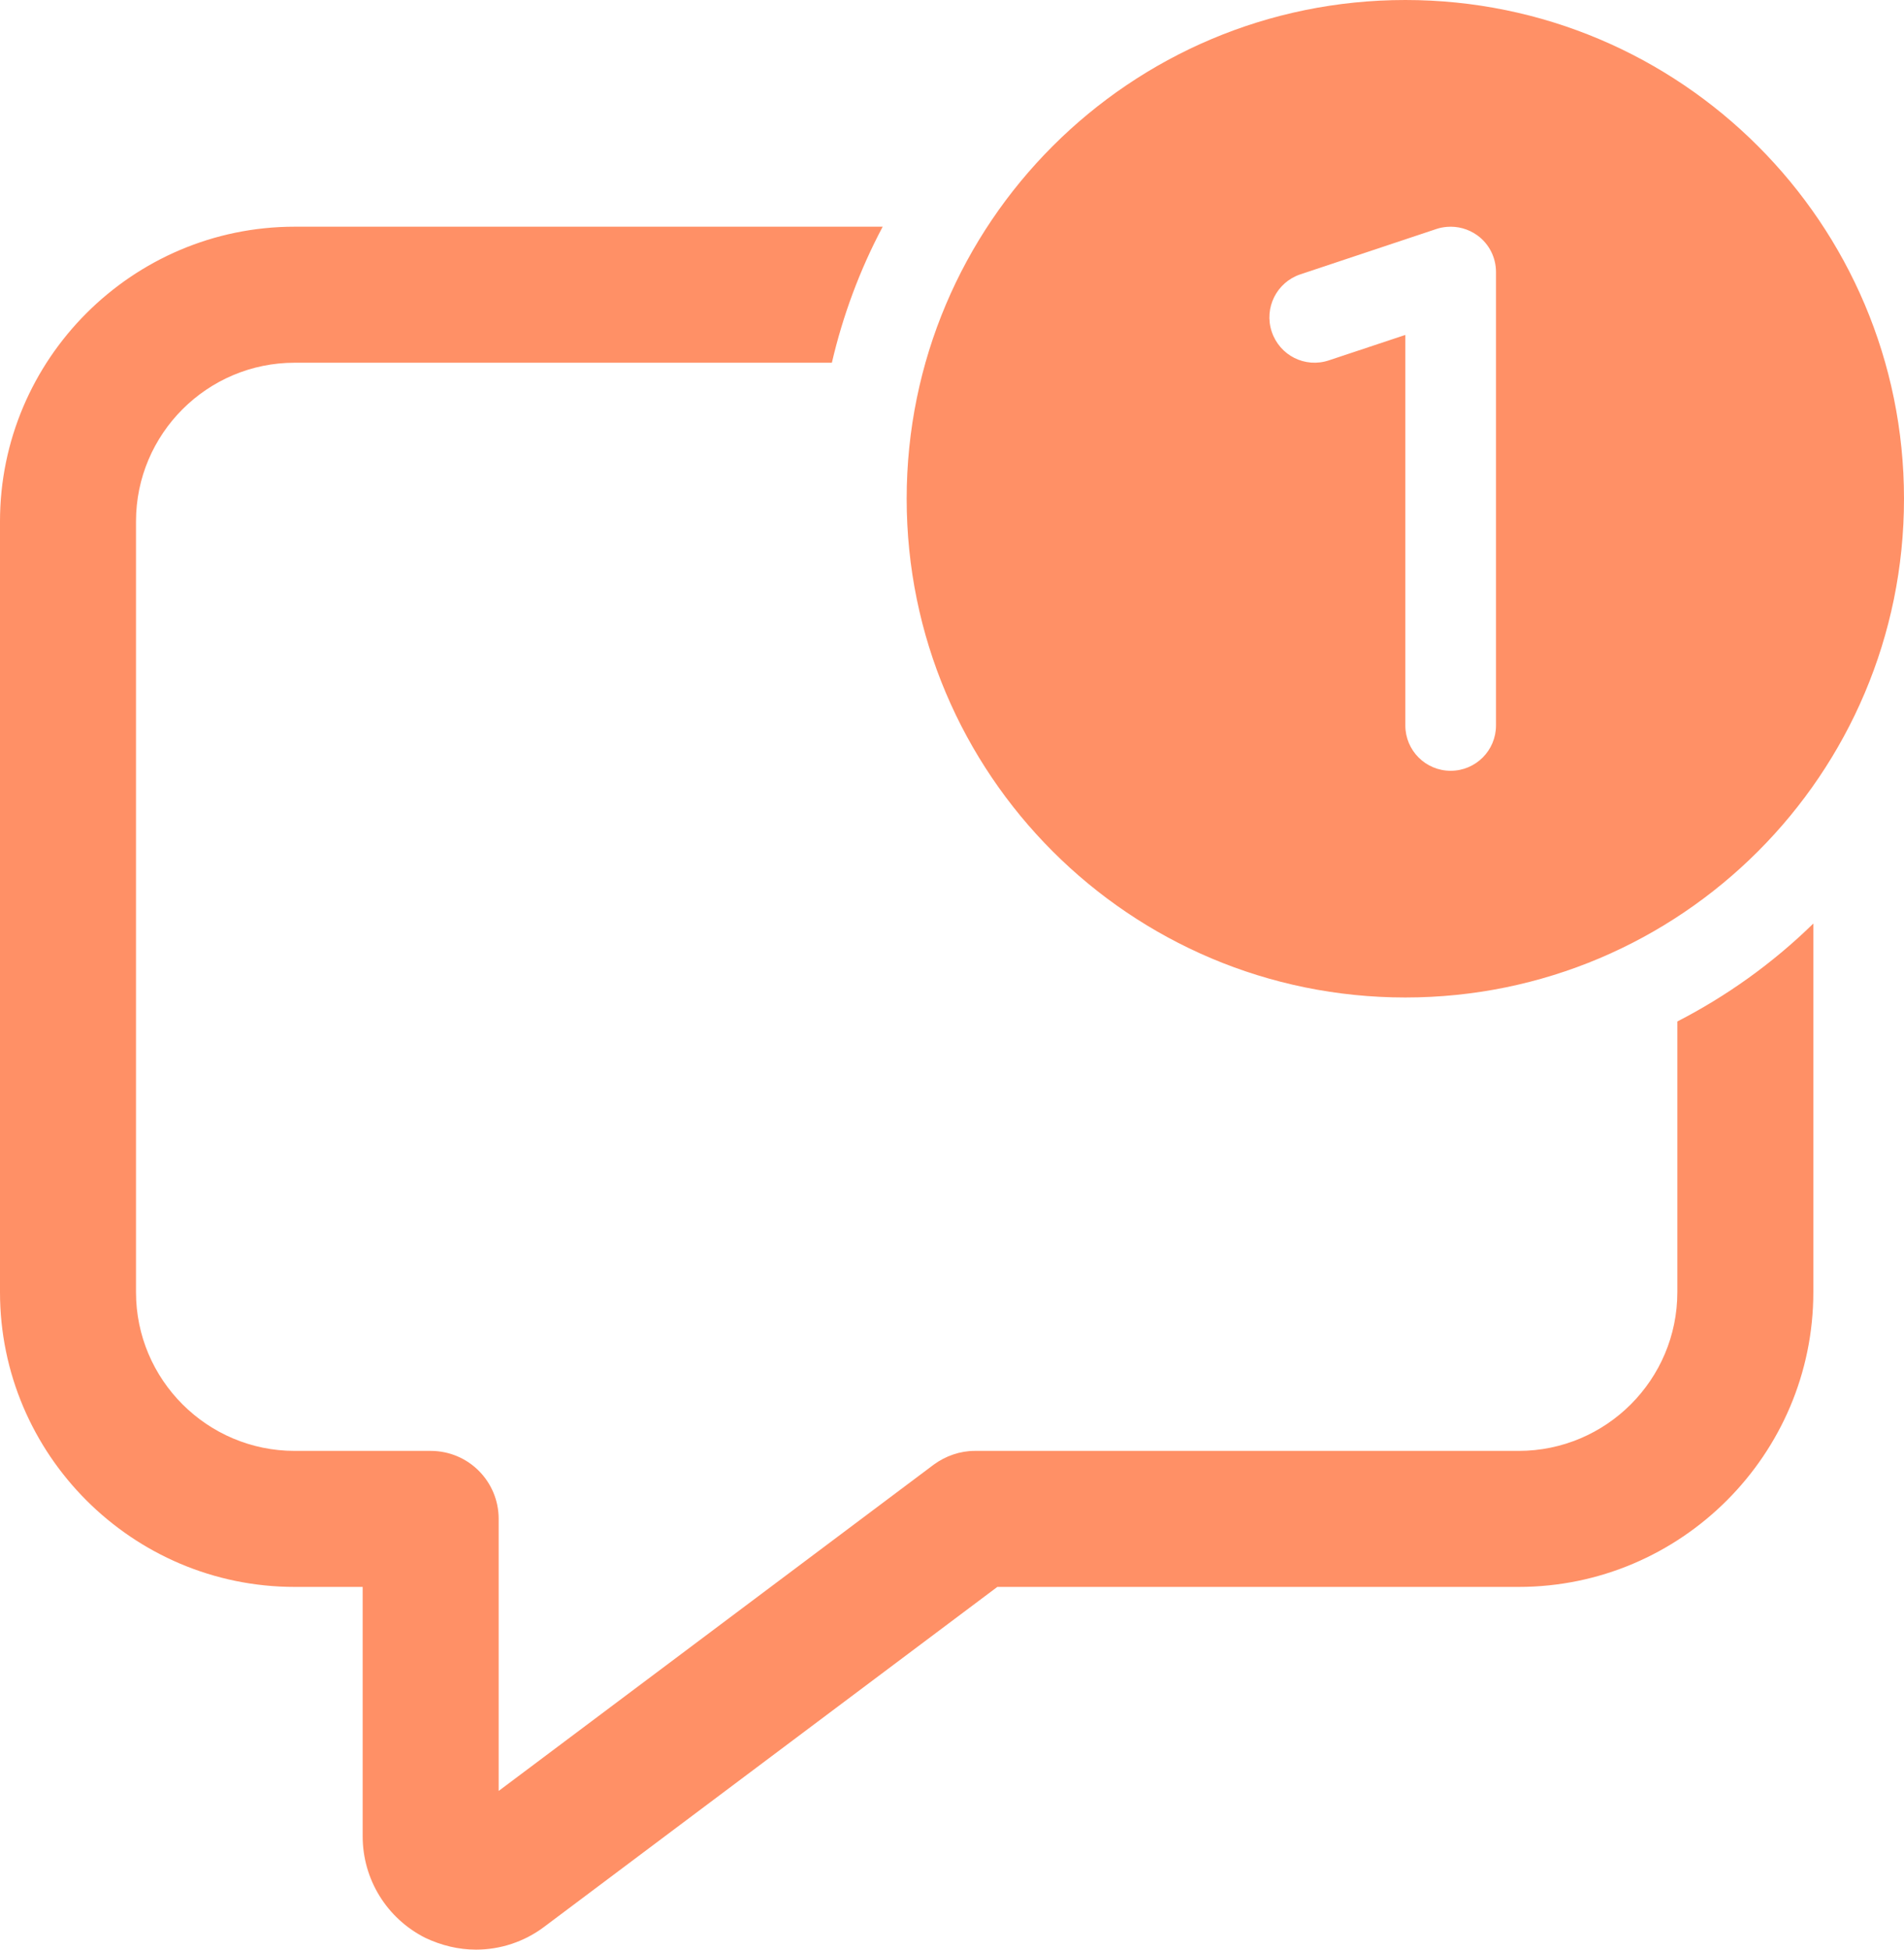 <svg width="42" height="43" viewBox="0 0 42 43" fill="none" xmlns="http://www.w3.org/2000/svg">
<path d="M31 0C24.925 0 20 4.925 20 11C20 17.075 24.925 22 31 22C37.075 22 42 17.075 42 11C42 4.925 37.075 0 31 0ZM6.5 5C2.92 5 0 7.92 0 11.5V28.5C0 32.08 2.92 35 6.5 35H8V40.5C8 41.45 8.531 42.31 9.381 42.74C9.741 42.91 10.12 43 10.5 43C11.03 43 11.56 42.83 12 42.5L22 35H33.5C37.08 35 40 32.08 40 28.5V20.369C39.09 21.259 38.07 21.979 37 22.529V28.5C37 30.43 35.43 32 33.5 32H21.5C21.18 32 20.86 32.111 20.6 32.301L11 39.5V33.5C11 32.67 10.33 32 9.5 32H6.5C4.57 32 3 30.43 3 28.5V11.5C3 9.57 4.57 8 6.5 8H18.35C18.59 6.97 18.961 5.96 19.471 5H6.5ZM31.916 5.004C32.151 4.984 32.389 5.048 32.586 5.189C32.847 5.377 33 5.679 33 6V16C33 16.552 32.553 17 32 17C31.447 17 31 16.552 31 16V7.387L29.316 7.947C28.788 8.125 28.228 7.839 28.053 7.316C27.878 6.792 28.161 6.226 28.684 6.051L31.684 5.051C31.759 5.025 31.838 5.011 31.916 5.004Z" fill="#FF9066"/>
</svg>

